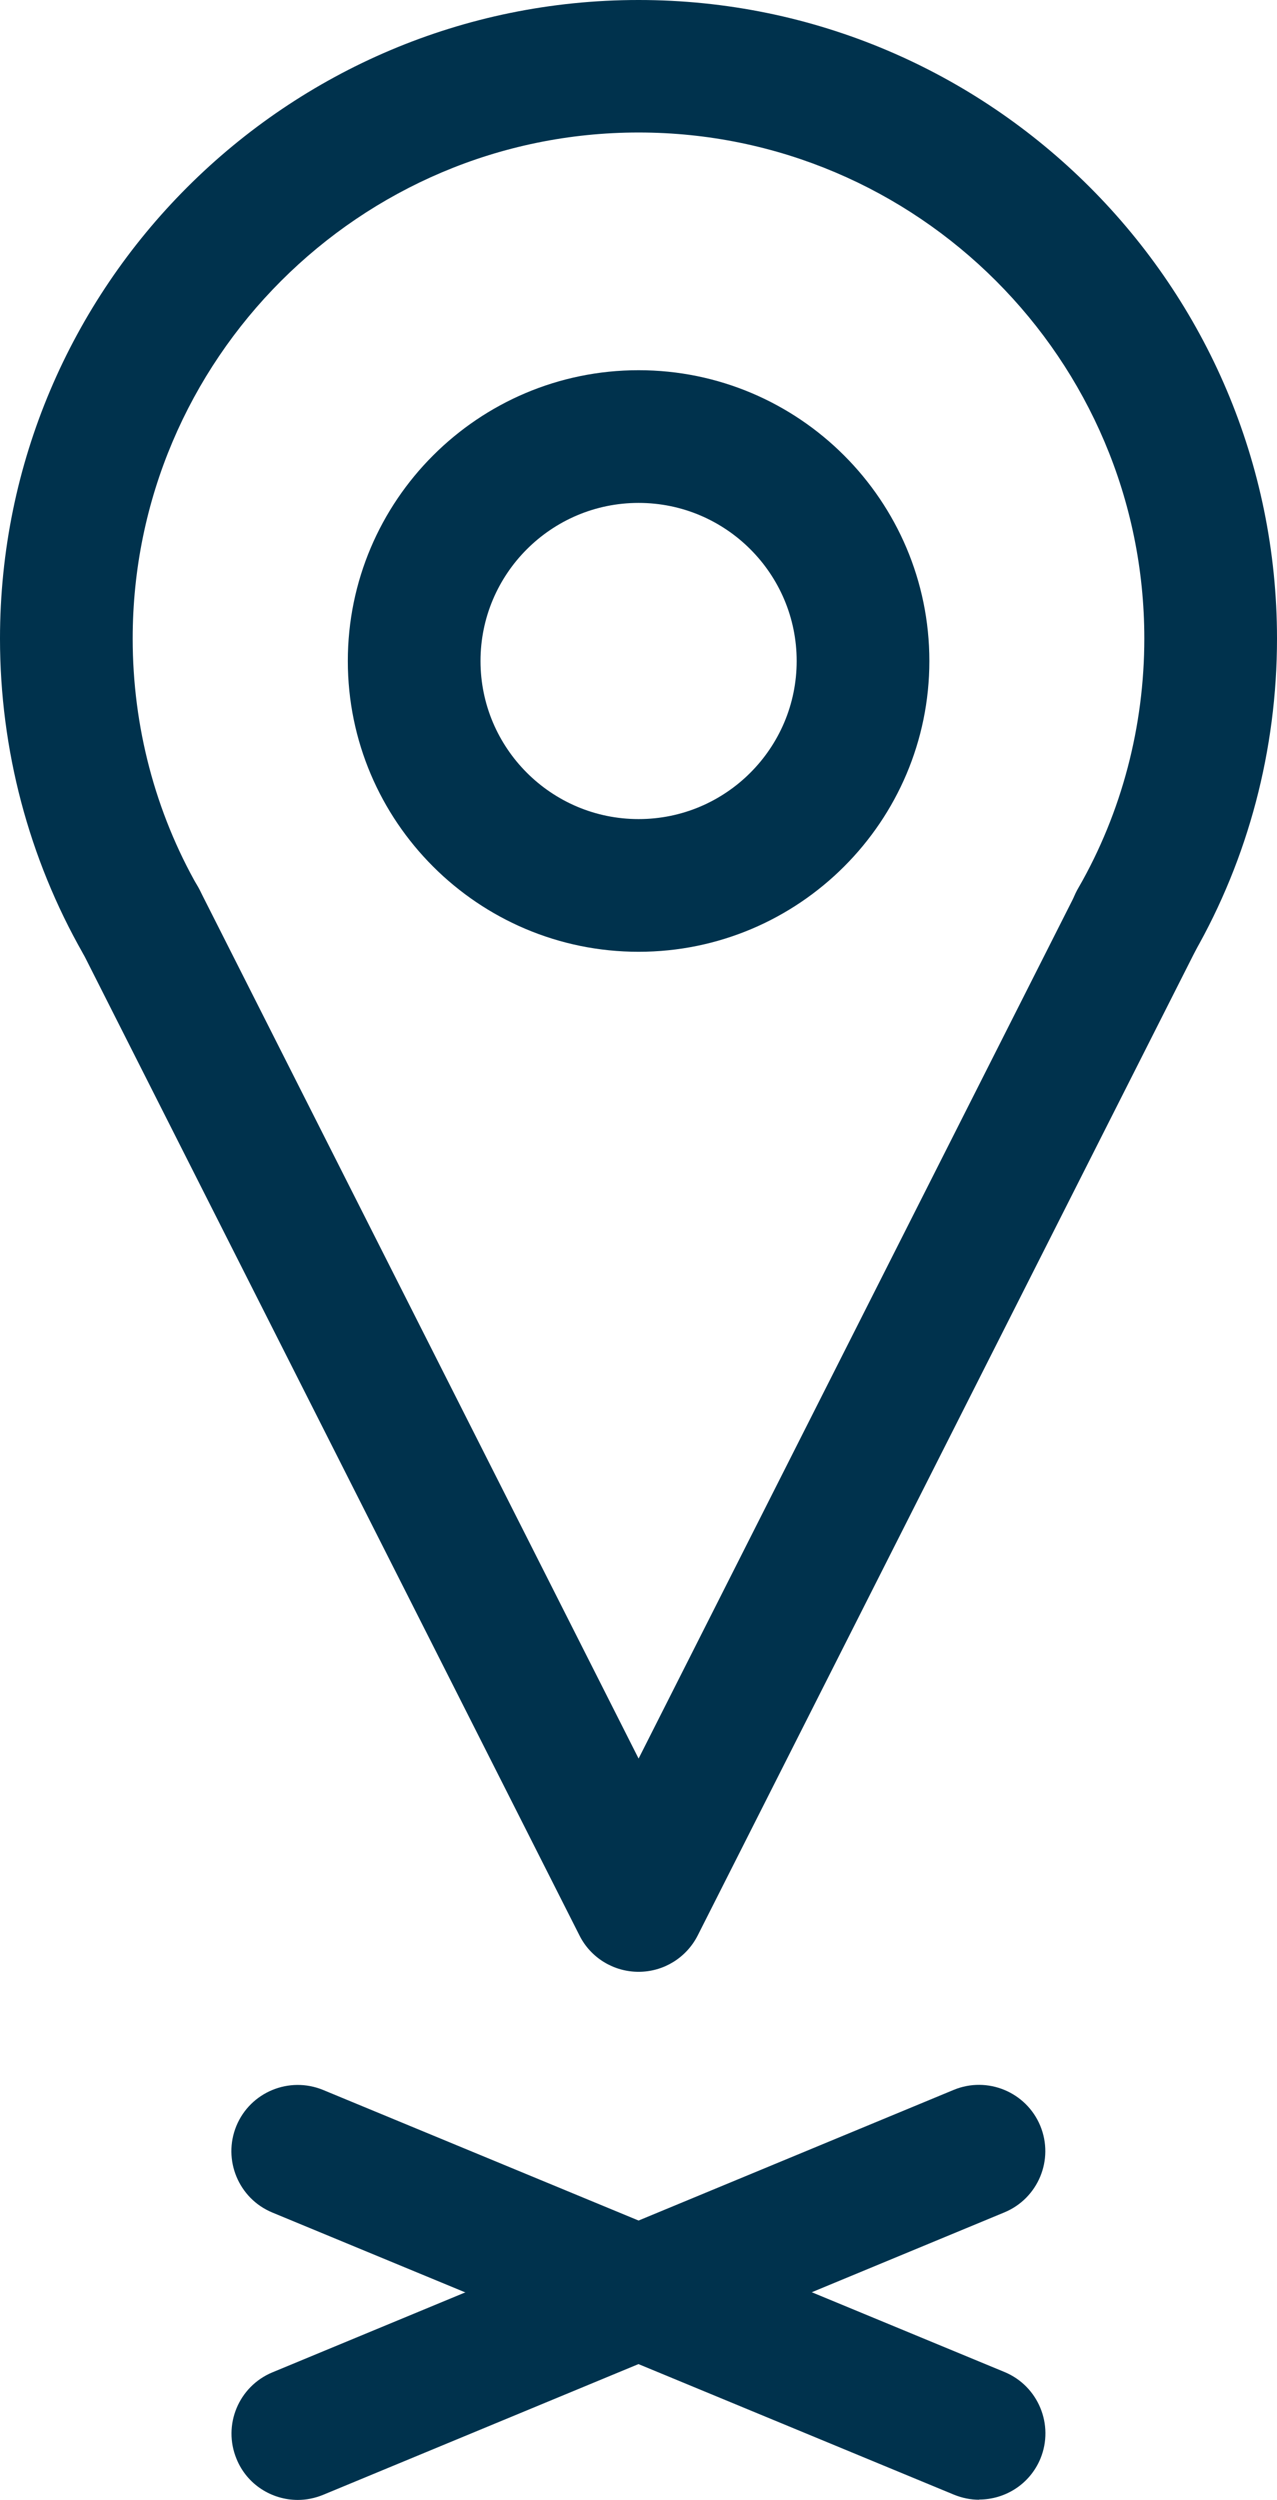 <?xml version="1.0" encoding="UTF-8"?>
<svg xmlns="http://www.w3.org/2000/svg" id="Capa_2" viewBox="0 0 67.37 131.88">
  <defs>
    <style>.cls-1{fill:#00324d;}</style>
  </defs>
  <g id="Layer_1">
    <path class="cls-1" d="m59.91,52.11c-.61,0-1.23-.16-1.8-.5-1.66-.99-2.2-3.14-1.2-4.8,2.27-3.96,3.46-8.5,3.46-13.13,0-14.71-11.97-26.69-26.68-26.69S7,18.97,7,33.69c0,4.63,1.19,9.16,3.45,13.11.96,1.67.41,3.84-1.26,4.81-1.66.97-3.77.45-4.75-1.21l-.05-.08C1.51,45.27,0,39.53,0,33.69,0,15.11,15.11,0,33.69,0s33.68,15.11,33.68,33.69c0,5.85-1.51,11.58-4.37,16.58-.01.02-.07.12-.09.15-.66,1.09-1.82,1.7-3,1.7Z"></path>
    <path class="cls-1" d="m33.69,104.02c-1.32,0-2.53-.74-3.12-1.92L4.29,50.11c-.87-1.73-.18-3.83,1.55-4.7,1.73-.87,3.83-.18,4.7,1.55l23.15,45.81,23.15-45.81c.87-1.73,2.98-2.42,4.7-1.55,1.73.87,2.42,2.98,1.55,4.7l-26.28,51.99c-.6,1.18-1.8,1.92-3.12,1.92Z"></path>
    <path class="cls-1" d="m15.71,131.88c-1.37,0-2.68-.81-3.23-2.16-.74-1.79.11-3.83,1.89-4.57l35.94-14.9c1.78-.74,3.83.11,4.57,1.89.74,1.79-.11,3.83-1.89,4.57l-35.94,14.9c-.44.18-.89.27-1.34.27Z"></path>
    <path class="cls-1" d="m51.66,131.87c-.45,0-.9-.09-1.34-.27l-35.95-14.88c-1.79-.74-2.63-2.79-1.9-4.57.74-1.79,2.79-2.63,4.57-1.9l35.95,14.88c1.79.74,2.63,2.79,1.9,4.57-.56,1.35-1.86,2.16-3.24,2.16Z"></path>
    <path class="cls-1" d="m33.69,50.21c-8.46,0-15.34-6.88-15.34-15.34s6.88-15.34,15.34-15.34,15.34,6.88,15.34,15.34-6.88,15.34-15.34,15.34Zm0-23.68c-4.6,0-8.34,3.74-8.34,8.34s3.74,8.34,8.34,8.34,8.34-3.74,8.34-8.34-3.74-8.34-8.34-8.34Z"></path>
  </g>
</svg>
